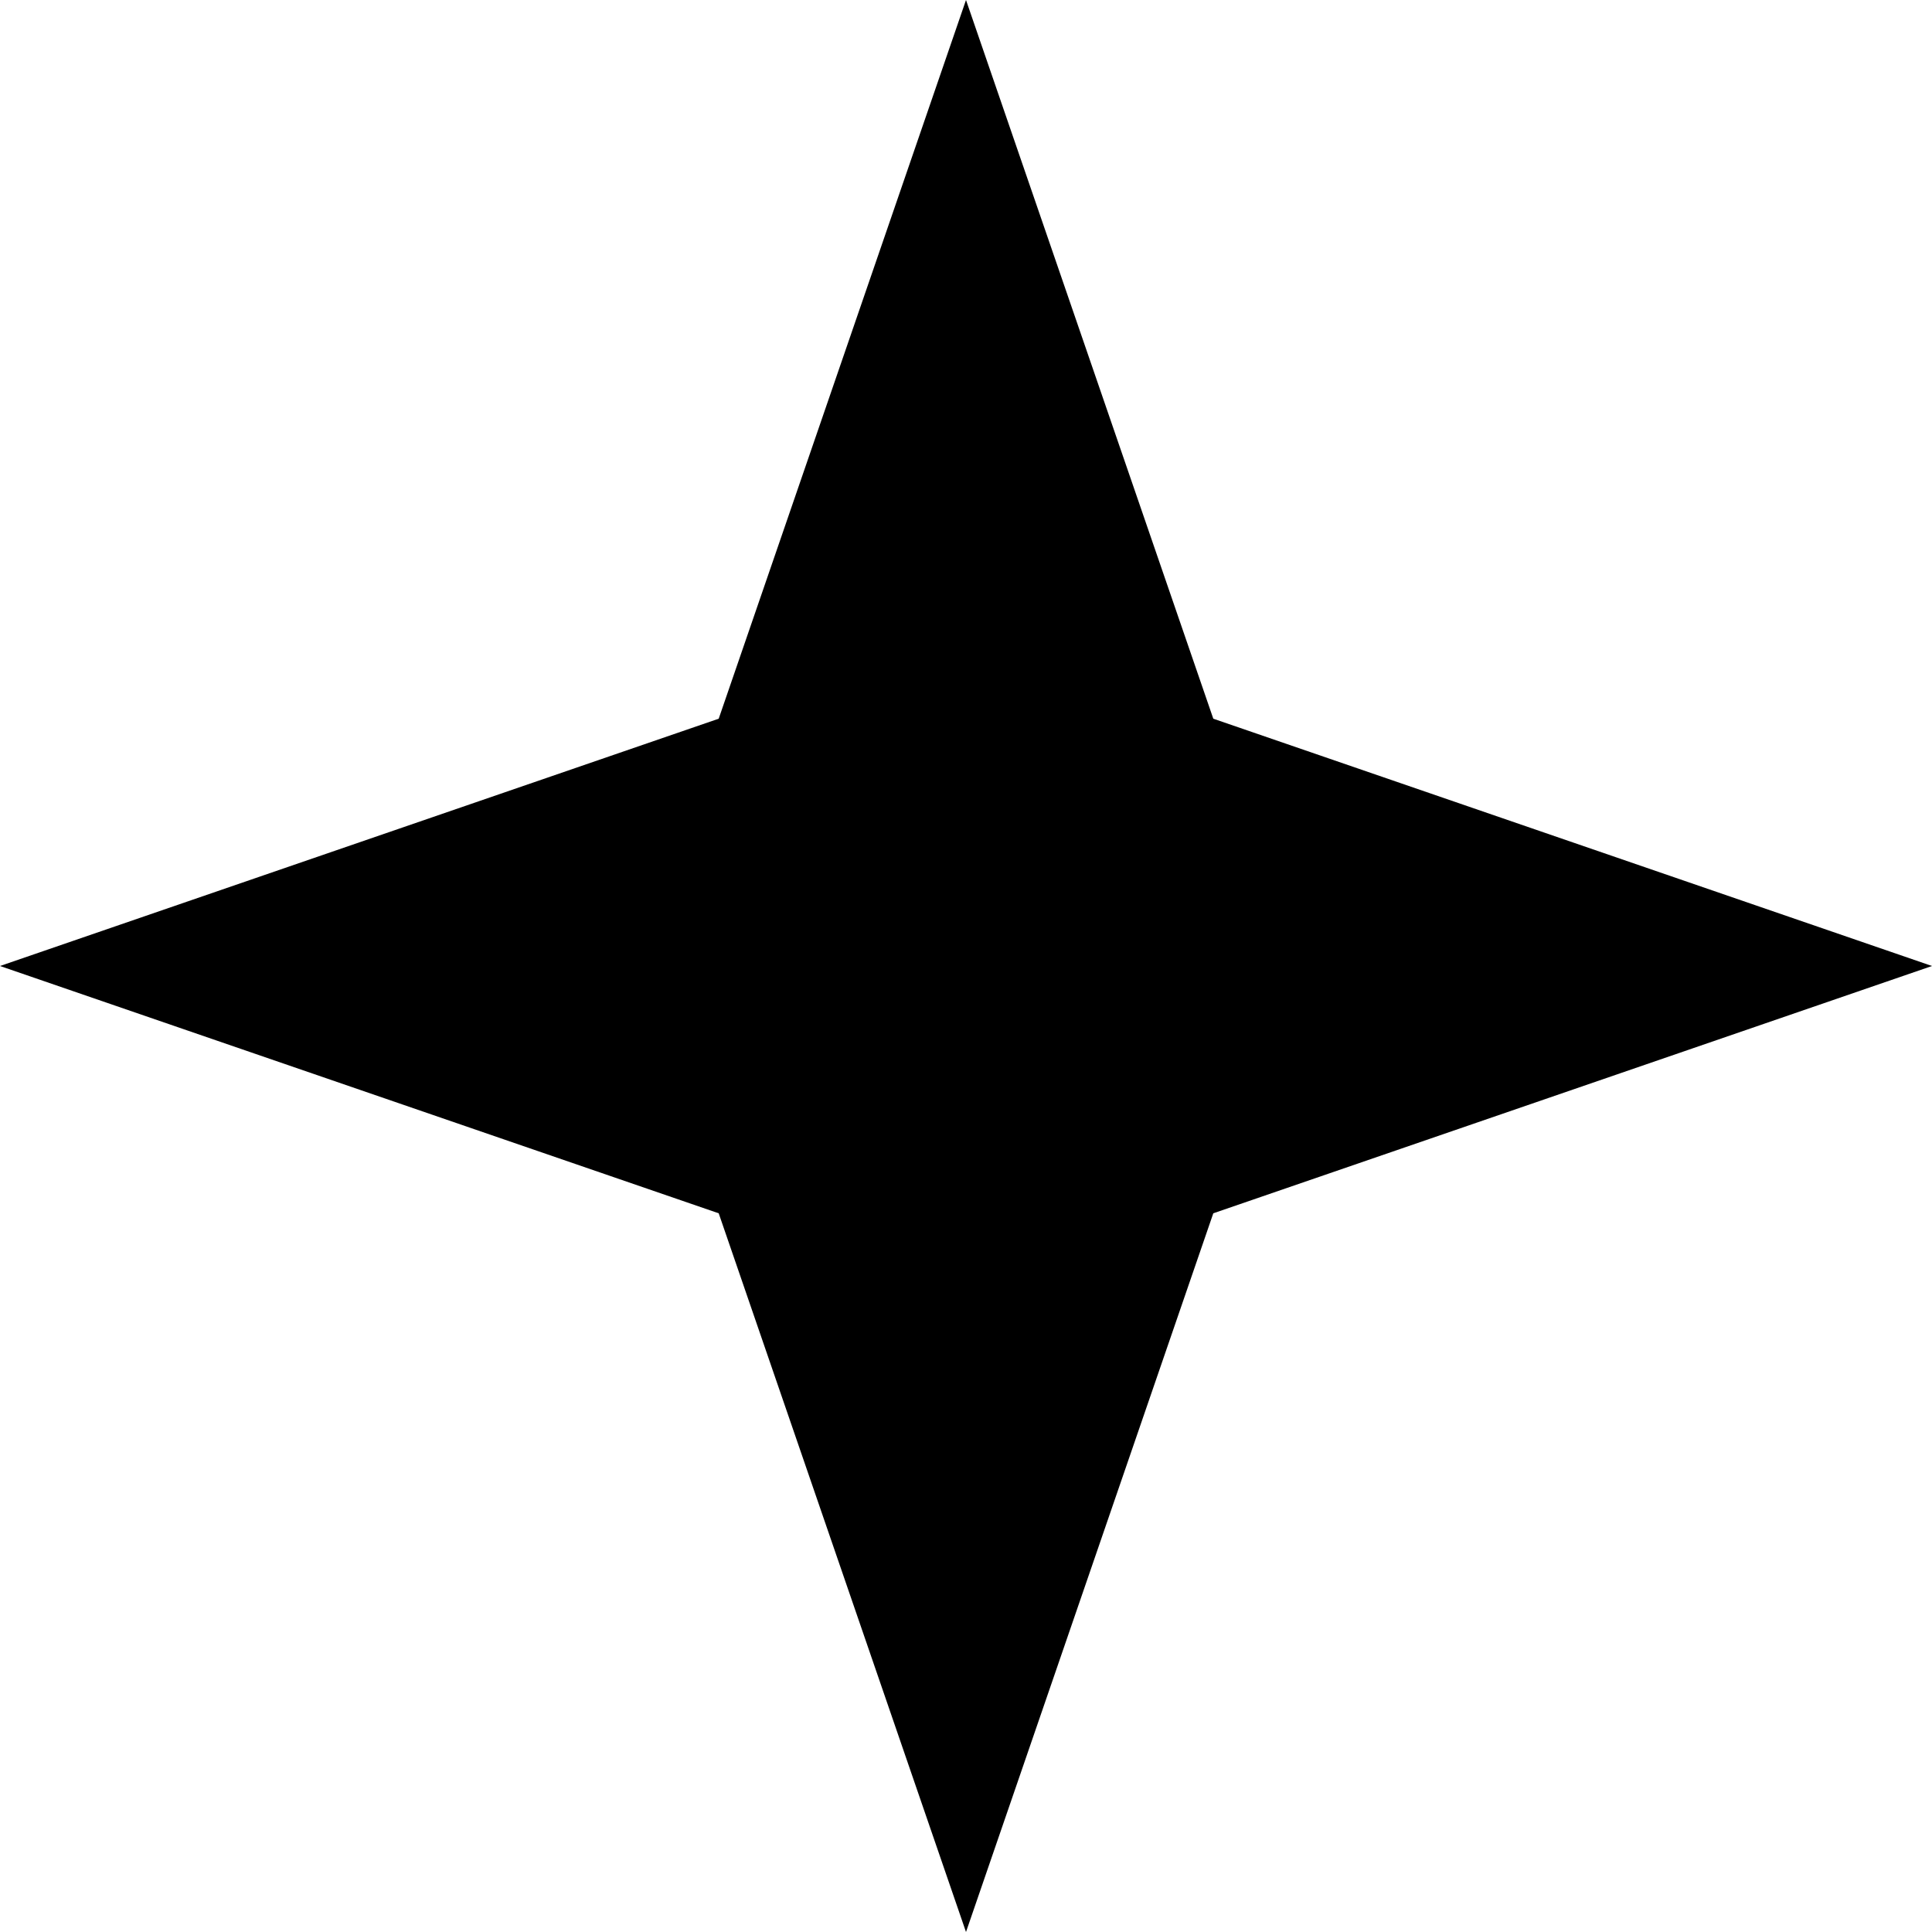 <svg width="26" height="26" viewBox="0 0 26 26" fill="none" xmlns="http://www.w3.org/2000/svg">
<path d="M13 0L16.328 9.672L26 13L16.328 16.328L13 26L9.672 16.328L0 13L9.672 9.672L13 0Z" fill="black"/>
</svg>
